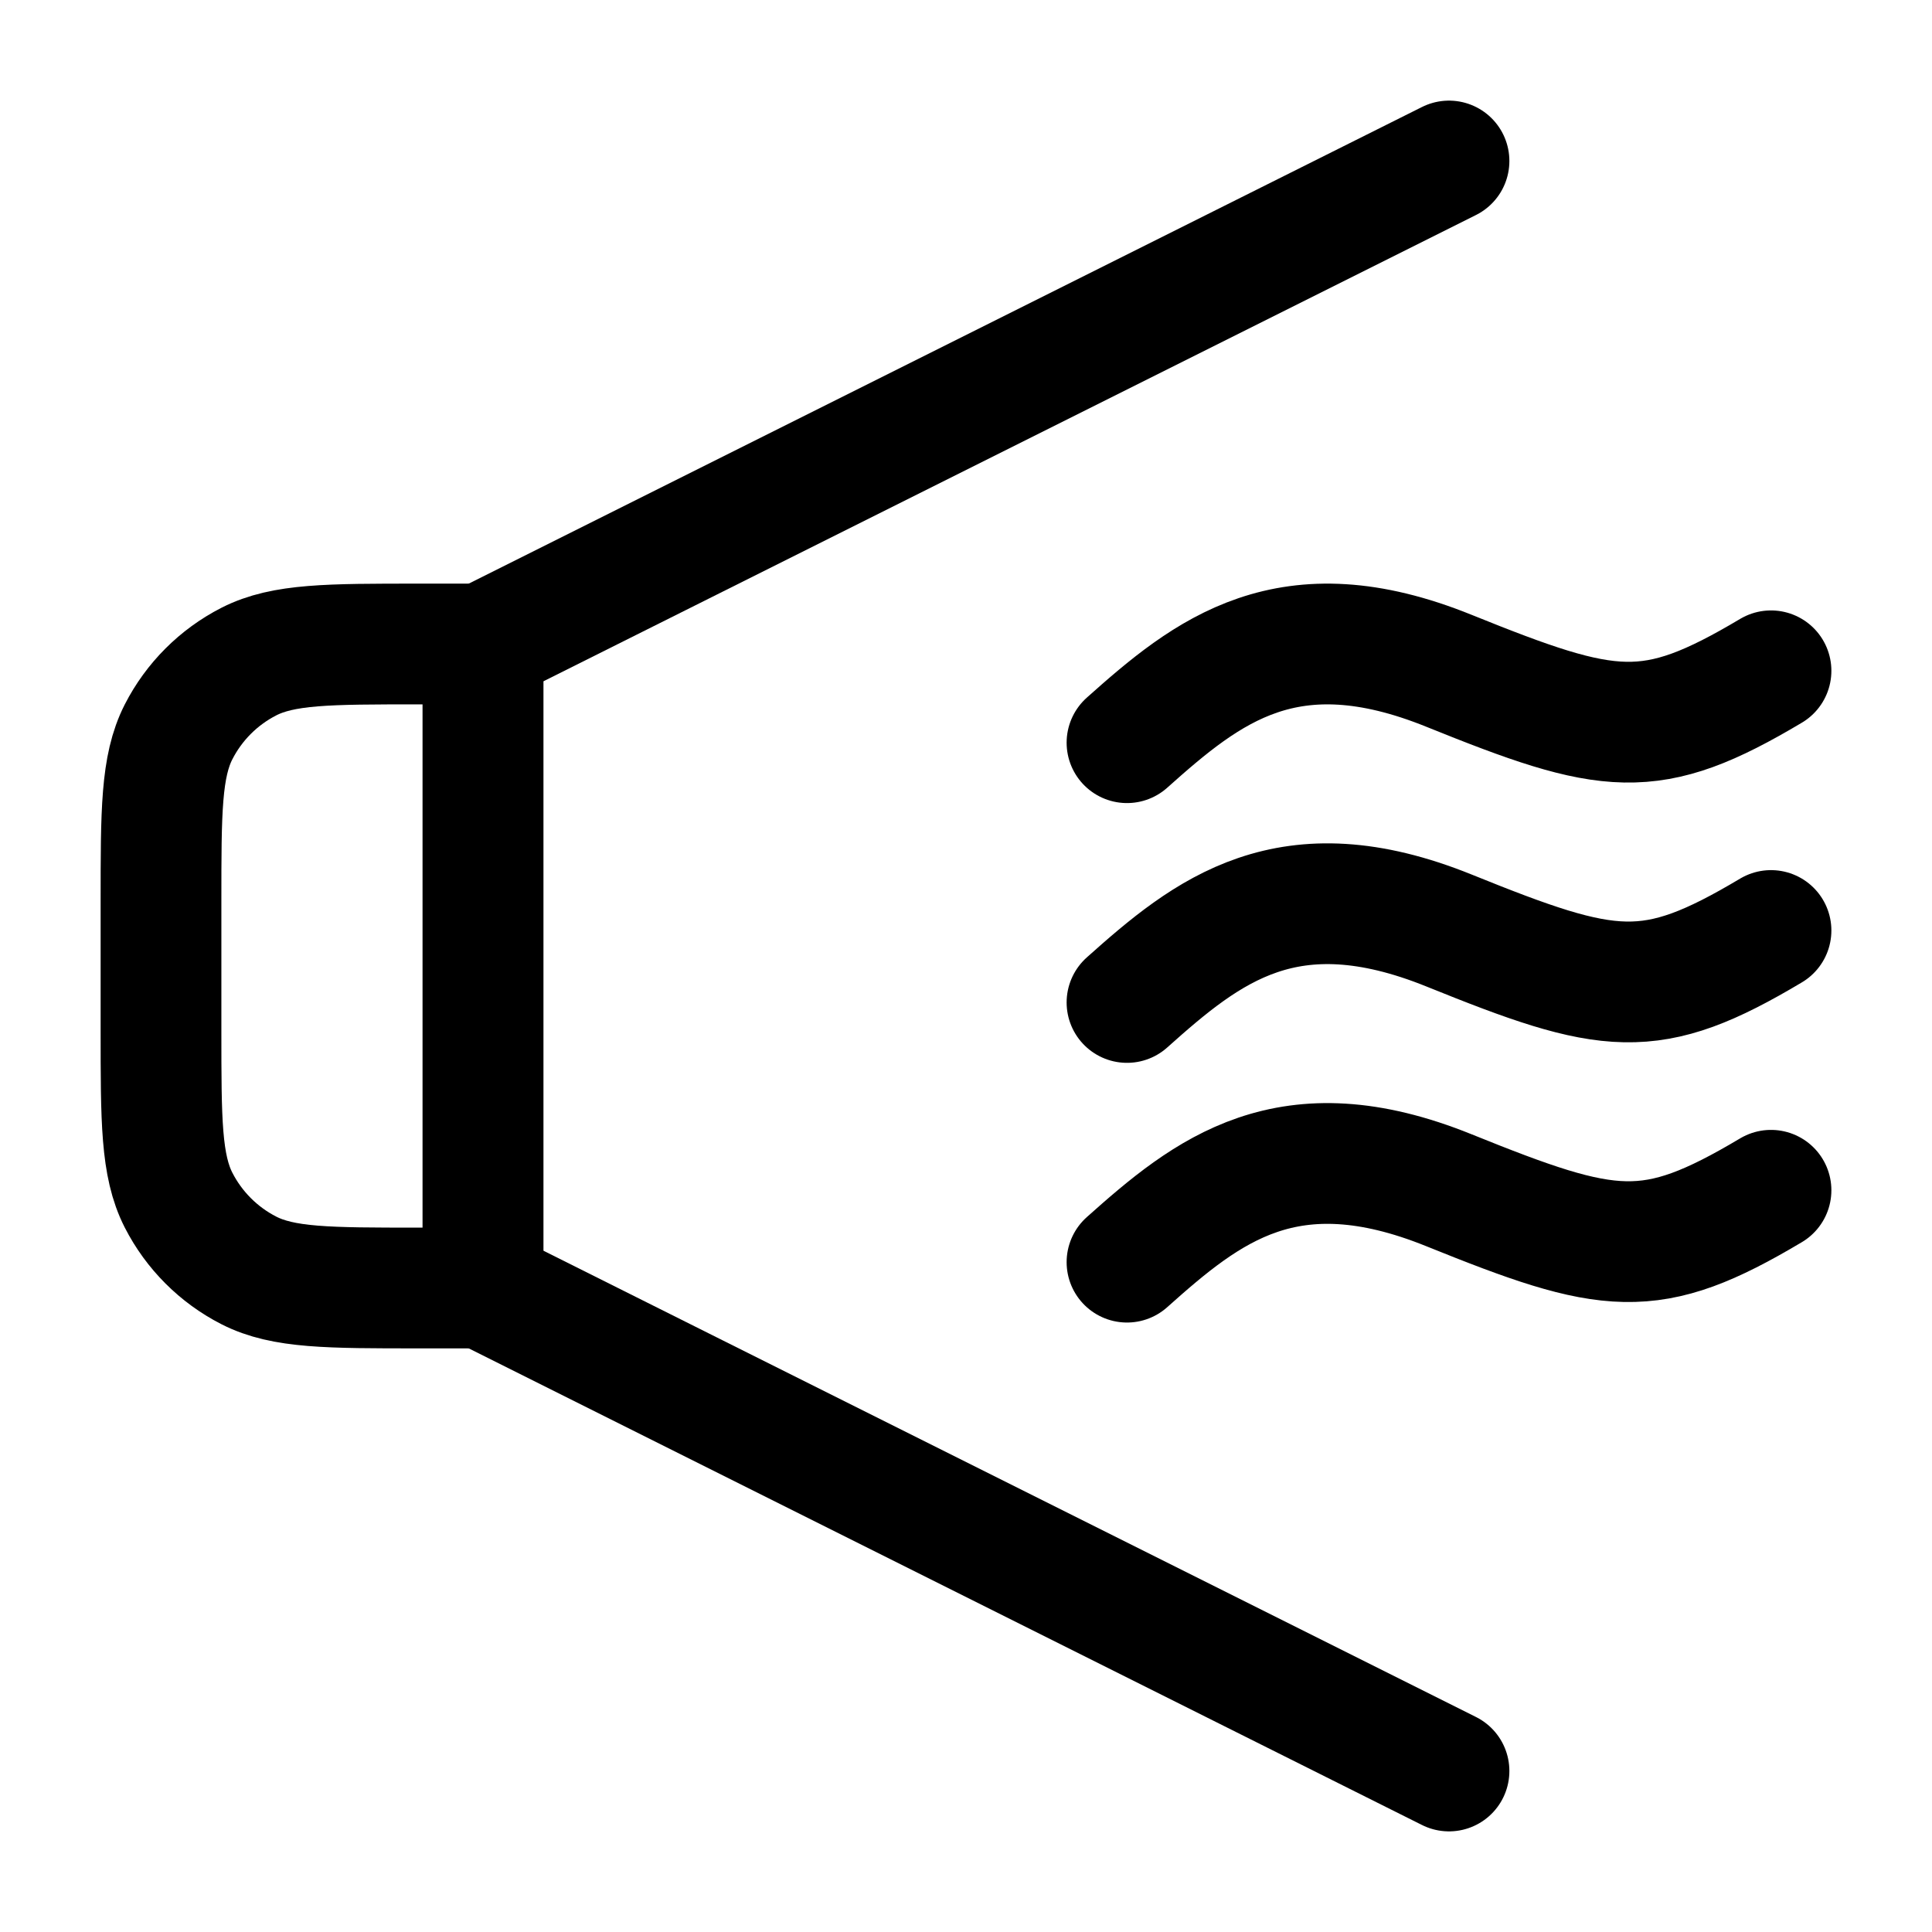 <svg viewBox="0 0 24 24" fill="none" xmlns="http://www.w3.org/2000/svg">
<path d="M14 9.226C15 8.333 16 7.524 18 8.333C20 9.141 20.5 9.226 22 8.333" stroke="currentColor" stroke-width="1.5" stroke-linecap="round"/>
<path d="M14 12.453C15 11.559 16 10.751 18 11.559C20 12.368 20.5 12.453 22 11.559" stroke="currentColor" stroke-width="1.5" stroke-linecap="round"/>
<path d="M14 15.679C15 14.786 16 13.977 18 14.786C20 15.594 20.5 15.679 22 14.786" stroke="currentColor" stroke-width="1.5" stroke-linecap="round"/>
<path d="M18 2L6 8V16L18 22" stroke="currentColor" stroke-width="1.5" stroke-linecap="round" stroke-linejoin="round"/>
<path d="M2 11.2C2 10.08 2 9.52 2.218 9.092C2.41 8.716 2.716 8.41 3.092 8.218C3.52 8 4.08 8 5.2 8H6V16H5.2C4.08 16 3.52 16 3.092 15.782C2.716 15.59 2.41 15.284 2.218 14.908C2 14.48 2 13.92 2 12.8V11.2Z" stroke="currentColor" stroke-width="1.5" stroke-linejoin="round"/>
</svg>

